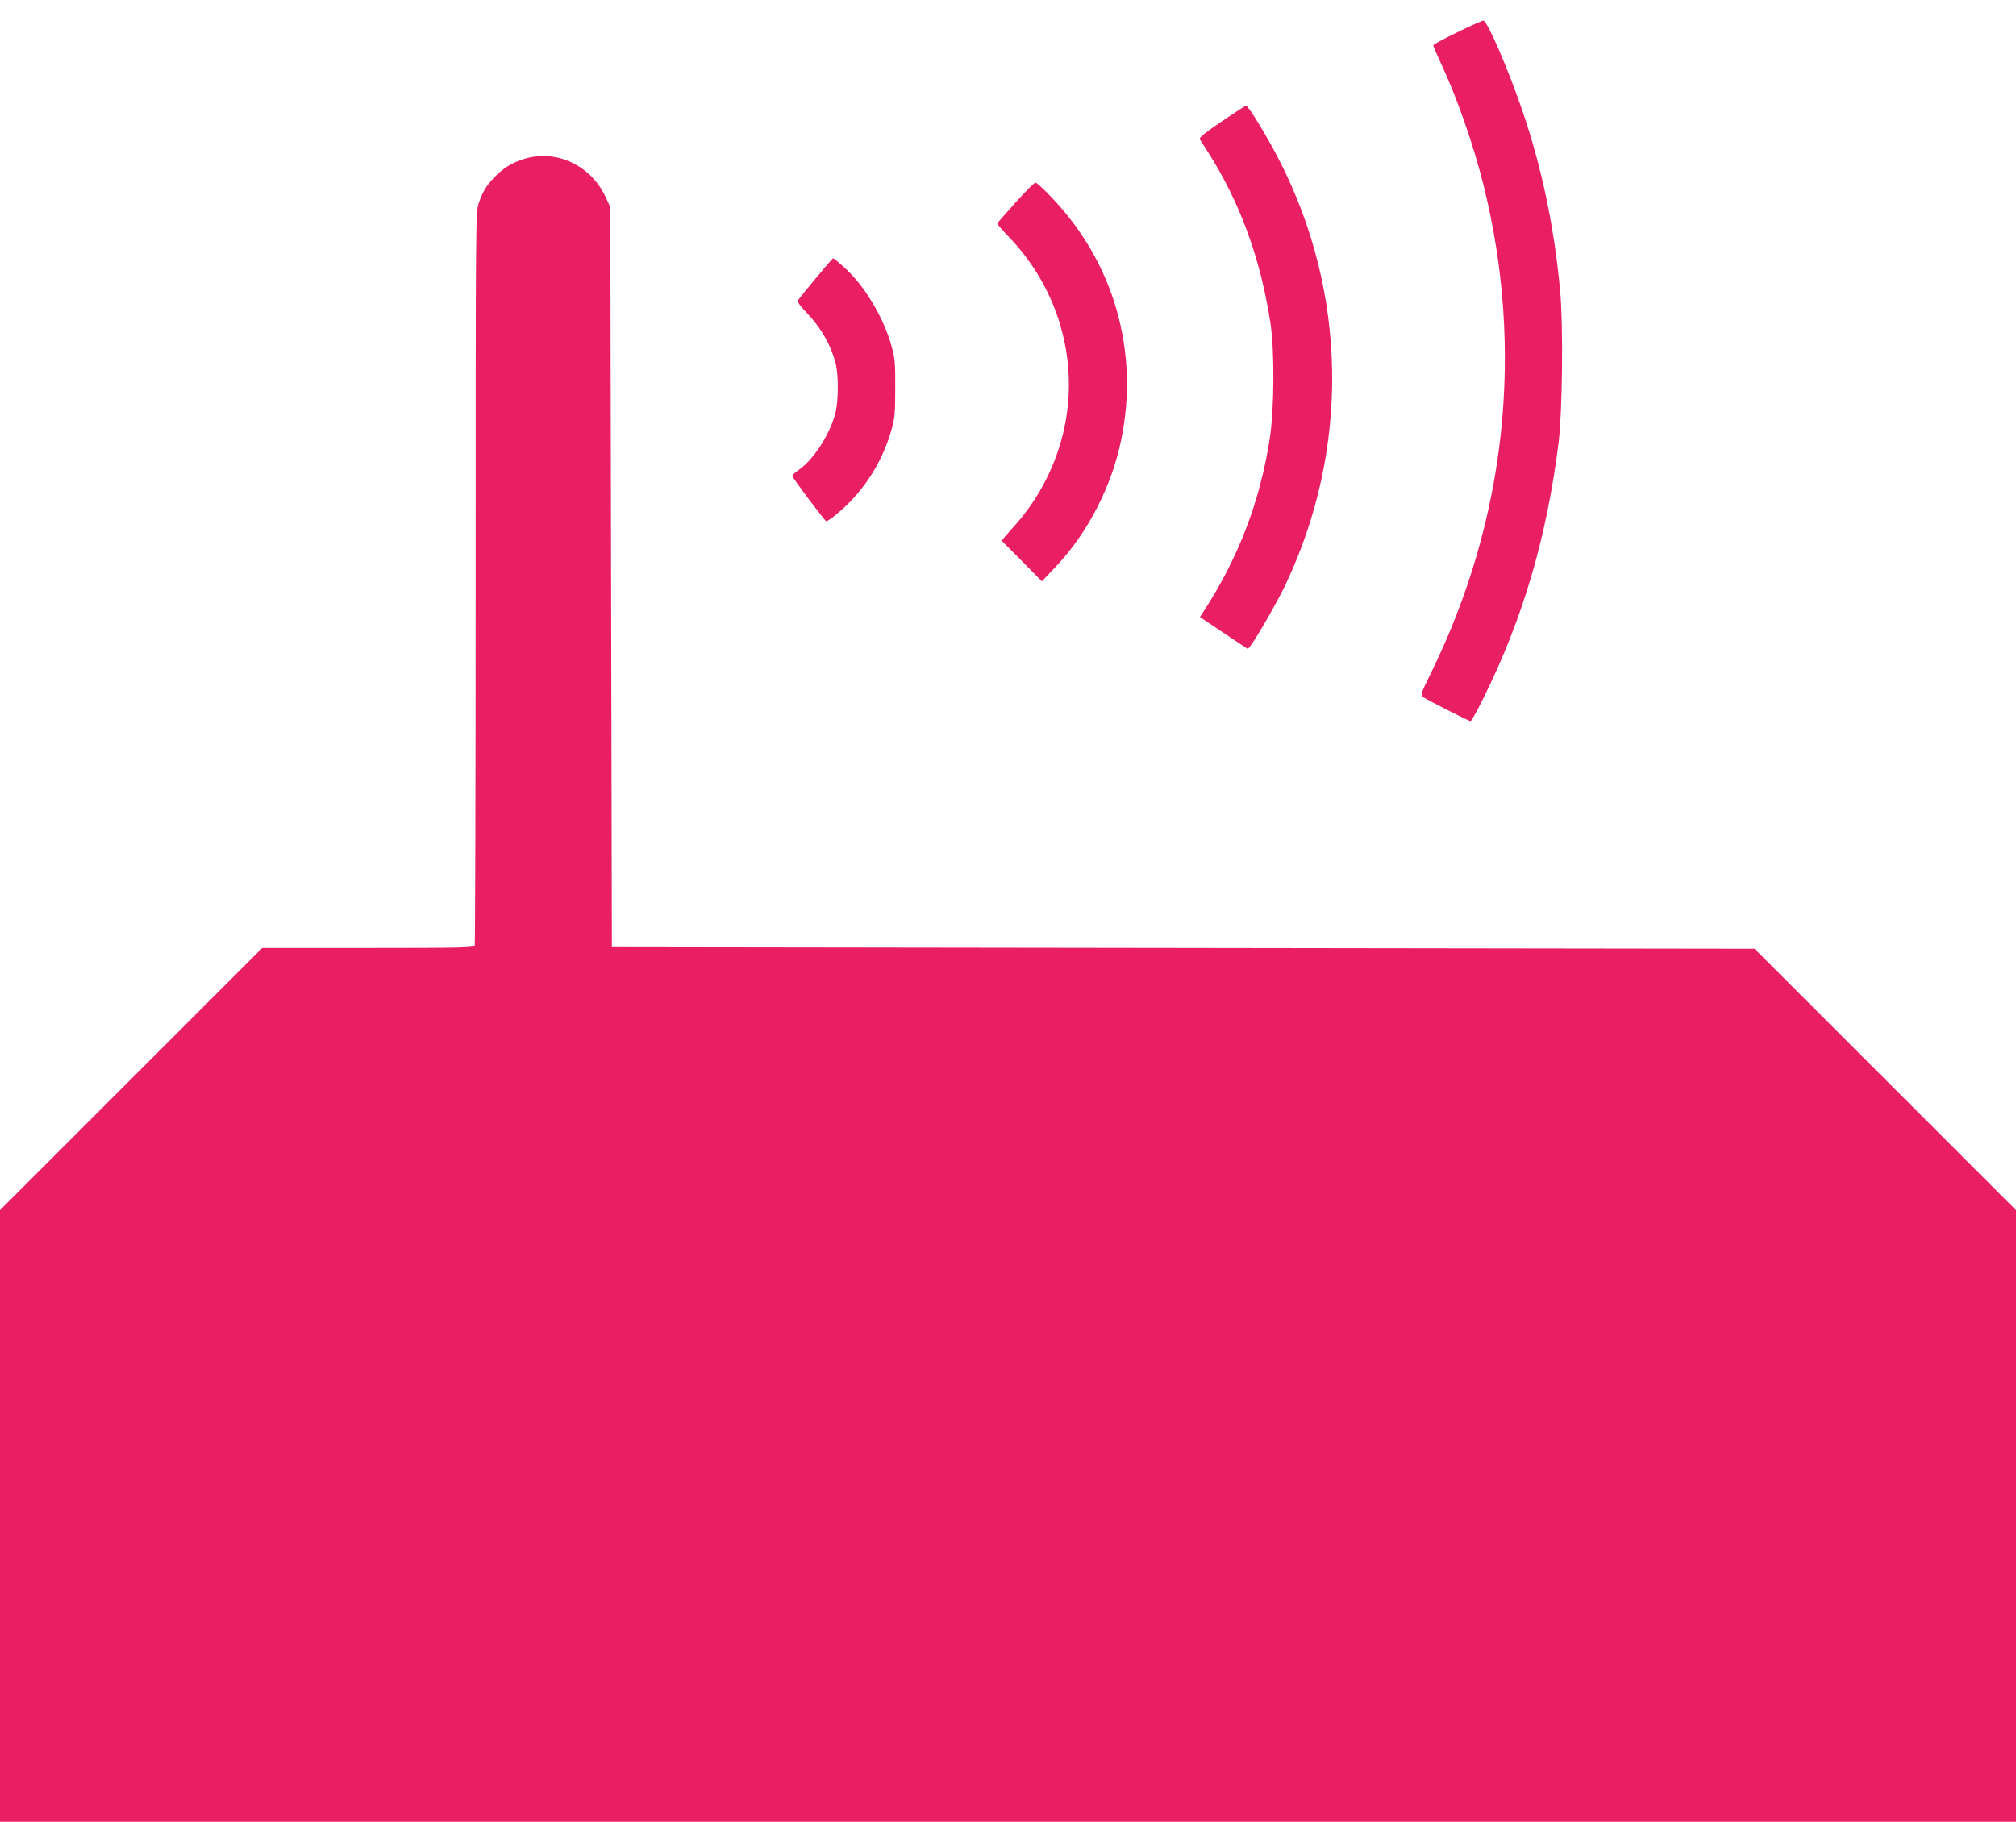 <?xml version="1.0" standalone="no"?>
<!DOCTYPE svg PUBLIC "-//W3C//DTD SVG 20010904//EN"
 "http://www.w3.org/TR/2001/REC-SVG-20010904/DTD/svg10.dtd">
<svg version="1.0" xmlns="http://www.w3.org/2000/svg"
 width="1280pt" height="1157pt" viewBox="0 0 1280 1157"
 preserveAspectRatio="xMidYMid meet">
<g transform="translate(0,1157) scale(0.1,-0.1)"
fill="#e91e63" stroke="none">
<path d="M9253 11365 c-84 -40 -153 -78 -153 -83 0 -5 21 -54 46 -108 105
-224 208 -519 274 -783 259 -1042 143 -2121 -332 -3090 -65 -132 -70 -145 -54
-157 25 -18 292 -154 303 -154 5 0 41 64 80 143 251 505 403 1020 479 1627 24
196 30 741 10 960 -38 411 -117 786 -241 1150 -91 265 -223 571 -247 569 -7 0
-82 -33 -165 -74z"/>
<path d="M7757 10799 c-98 -66 -145 -104 -140 -112 4 -7 26 -41 49 -77 205
-320 337 -679 400 -1090 27 -174 25 -547 -4 -735 -62 -402 -202 -766 -426
-1107 l-17 -27 152 -102 152 -101 18 23 c42 55 173 284 223 390 407 862 391
1850 -43 2694 -74 145 -196 346 -210 344 -3 0 -73 -45 -154 -100z"/>
<path d="M3343 10565 c-76 -21 -129 -50 -186 -103 -61 -58 -90 -103 -117 -181
-20 -60 -20 -73 -20 -2380 0 -1276 -3 -2326 -6 -2335 -6 -14 -75 -16 -677 -16
l-672 0 -832 -832 -833 -833 0 -1942 0 -1943 6400 0 6400 0 0 1943 0 1942
-830 830 -830 830 -3628 5 -3627 5 -5 2350 -5 2350 -32 68 c-92 194 -302 295
-500 242z"/>
<path d="M6448 10284 c-62 -69 -114 -129 -116 -133 -1 -4 30 -41 70 -82 313
-324 446 -772 358 -1206 -50 -241 -165 -466 -331 -646 -39 -43 -70 -80 -68
-82 2 -2 60 -61 129 -130 l125 -127 88 93 c202 212 356 511 416 807 115 562
-47 1125 -442 1538 -49 52 -95 94 -103 94 -7 0 -64 -57 -126 -126z"/>
<path d="M5180 9803 c-58 -69 -109 -133 -113 -140 -6 -10 13 -37 66 -92 82
-86 144 -197 172 -306 20 -78 19 -240 -1 -319 -34 -133 -138 -295 -232 -360
-23 -16 -42 -33 -42 -38 0 -11 208 -288 216 -288 17 0 111 79 168 141 117 126
202 280 248 446 19 66 22 105 22 258 1 159 -2 190 -23 265 -50 184 -173 388
-304 505 -34 30 -64 55 -67 55 -3 0 -52 -57 -110 -127z"/>
</g>
</svg>
